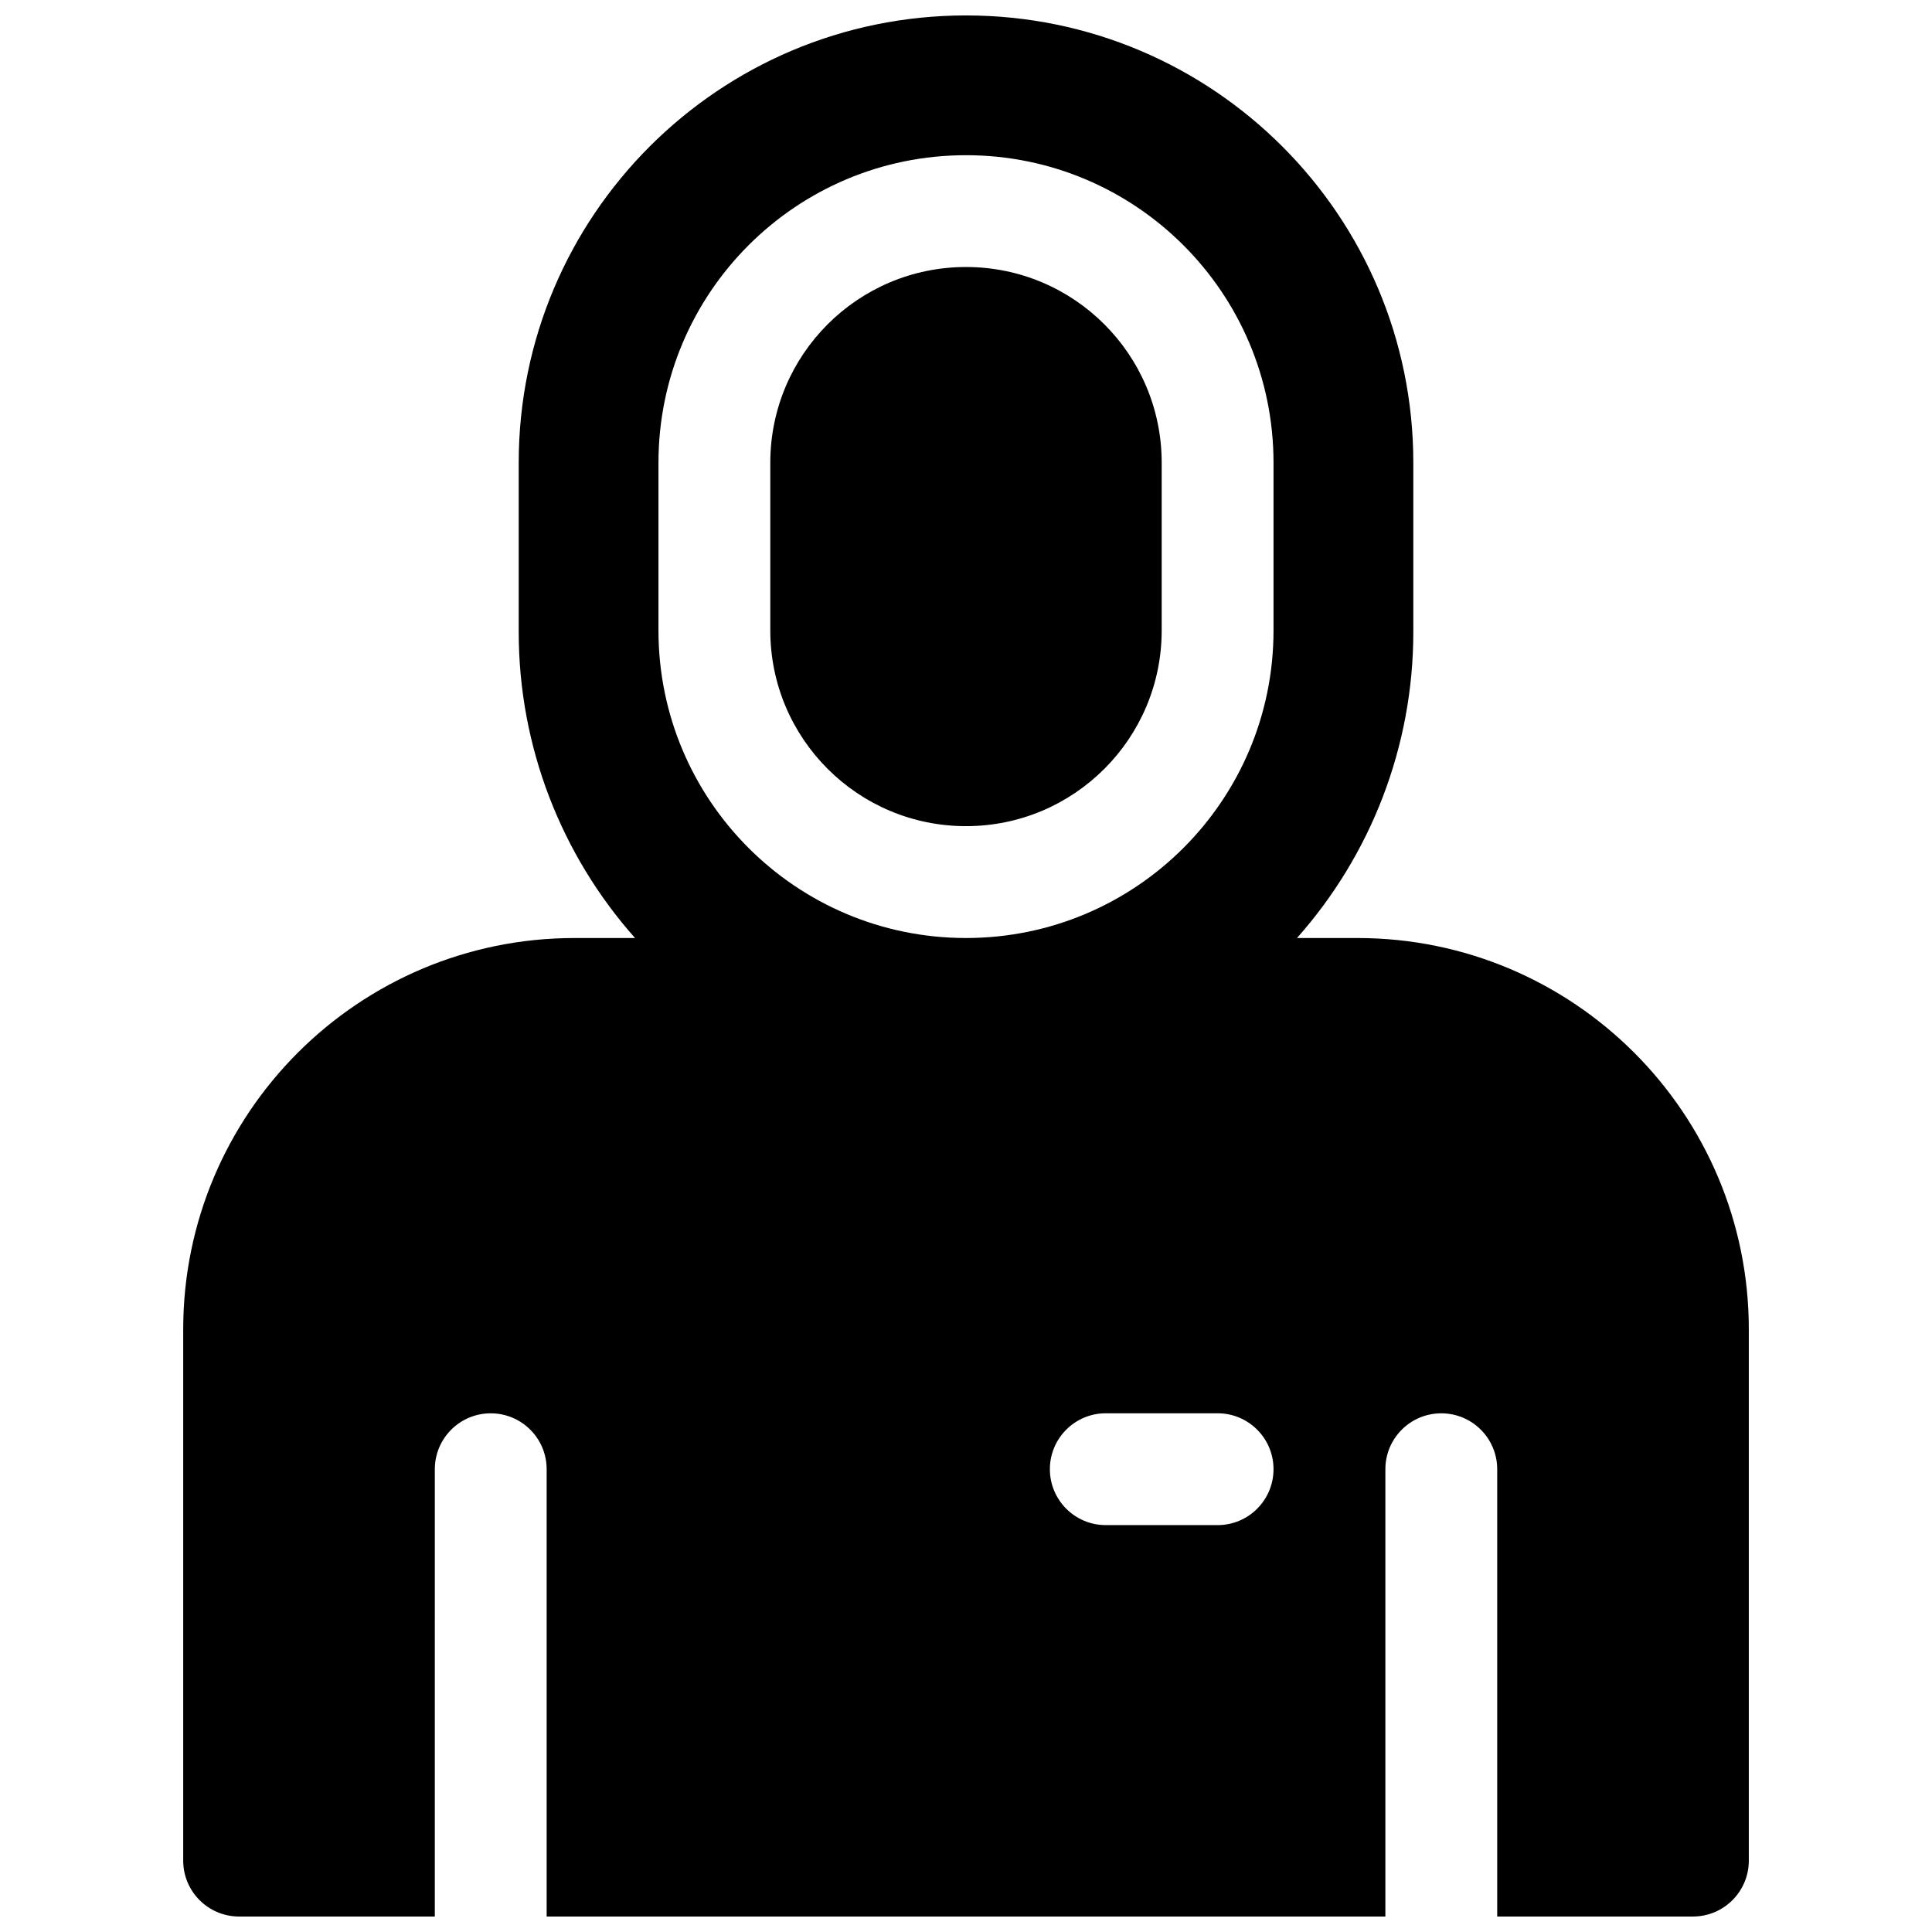 <?xml version="1.0" encoding="UTF-8"?>
<!-- Uploaded to: SVG Repo, www.svgrepo.com, Generator: SVG Repo Mixer Tools -->
<svg width="800px" height="800px" version="1.1" viewBox="144 144 512 512" xmlns="http://www.w3.org/2000/svg">
 <defs>
  <clipPath id="a">
   <path d="m192 148.09h416v503.81h-416z"/>
  </clipPath>
 </defs>
 <g clip-path="url(#a)">
  <path d="m259.23 651.9h-51.859c-8.184 0-14.82-6.633-14.82-14.816v-140.77c0-57.289 46.441-103.73 103.73-103.73h16.012c-19.52-21.965-30.828-50.664-30.828-81.086v-44.867c0-65.469 53.07-118.54 118.54-118.54 65.469 0 118.54 53.074 118.54 118.54v44.867c0 30.422-11.312 59.121-30.828 81.086h16.008c57.289 0 103.73 46.438 103.73 103.73v140.77c0 8.184-6.633 14.816-14.816 14.816h-51.863v-118.54c0-8.184-6.637-14.816-14.82-14.816-8.184 0-14.816 6.633-14.816 14.816v118.54h-222.27v-118.54c0-8.184-6.633-14.816-14.816-14.816s-14.82 6.633-14.82 14.816zm140.77-466.77c-45.012 0-81.5 36.488-81.5 81.5v44.453c0 45.012 36.488 81.5 81.5 81.5 45.008 0 81.496-36.488 81.496-81.5v-44.453c0-45.012-36.488-81.5-81.496-81.5zm37.043 363.04h29.637c8.184 0 14.816-6.637 14.816-14.82s-6.633-14.816-14.816-14.816h-29.637c-8.184 0-14.816 6.633-14.816 14.816s6.633 14.82 14.816 14.82zm-37.043-333.41c28.641 0 51.859 23.223 51.859 51.863v44.453c0 28.645-23.219 51.863-51.859 51.863-28.645 0-51.863-23.219-51.863-51.863v-44.453c0-28.641 23.219-51.863 51.863-51.863z"/>
 </g>
</svg>